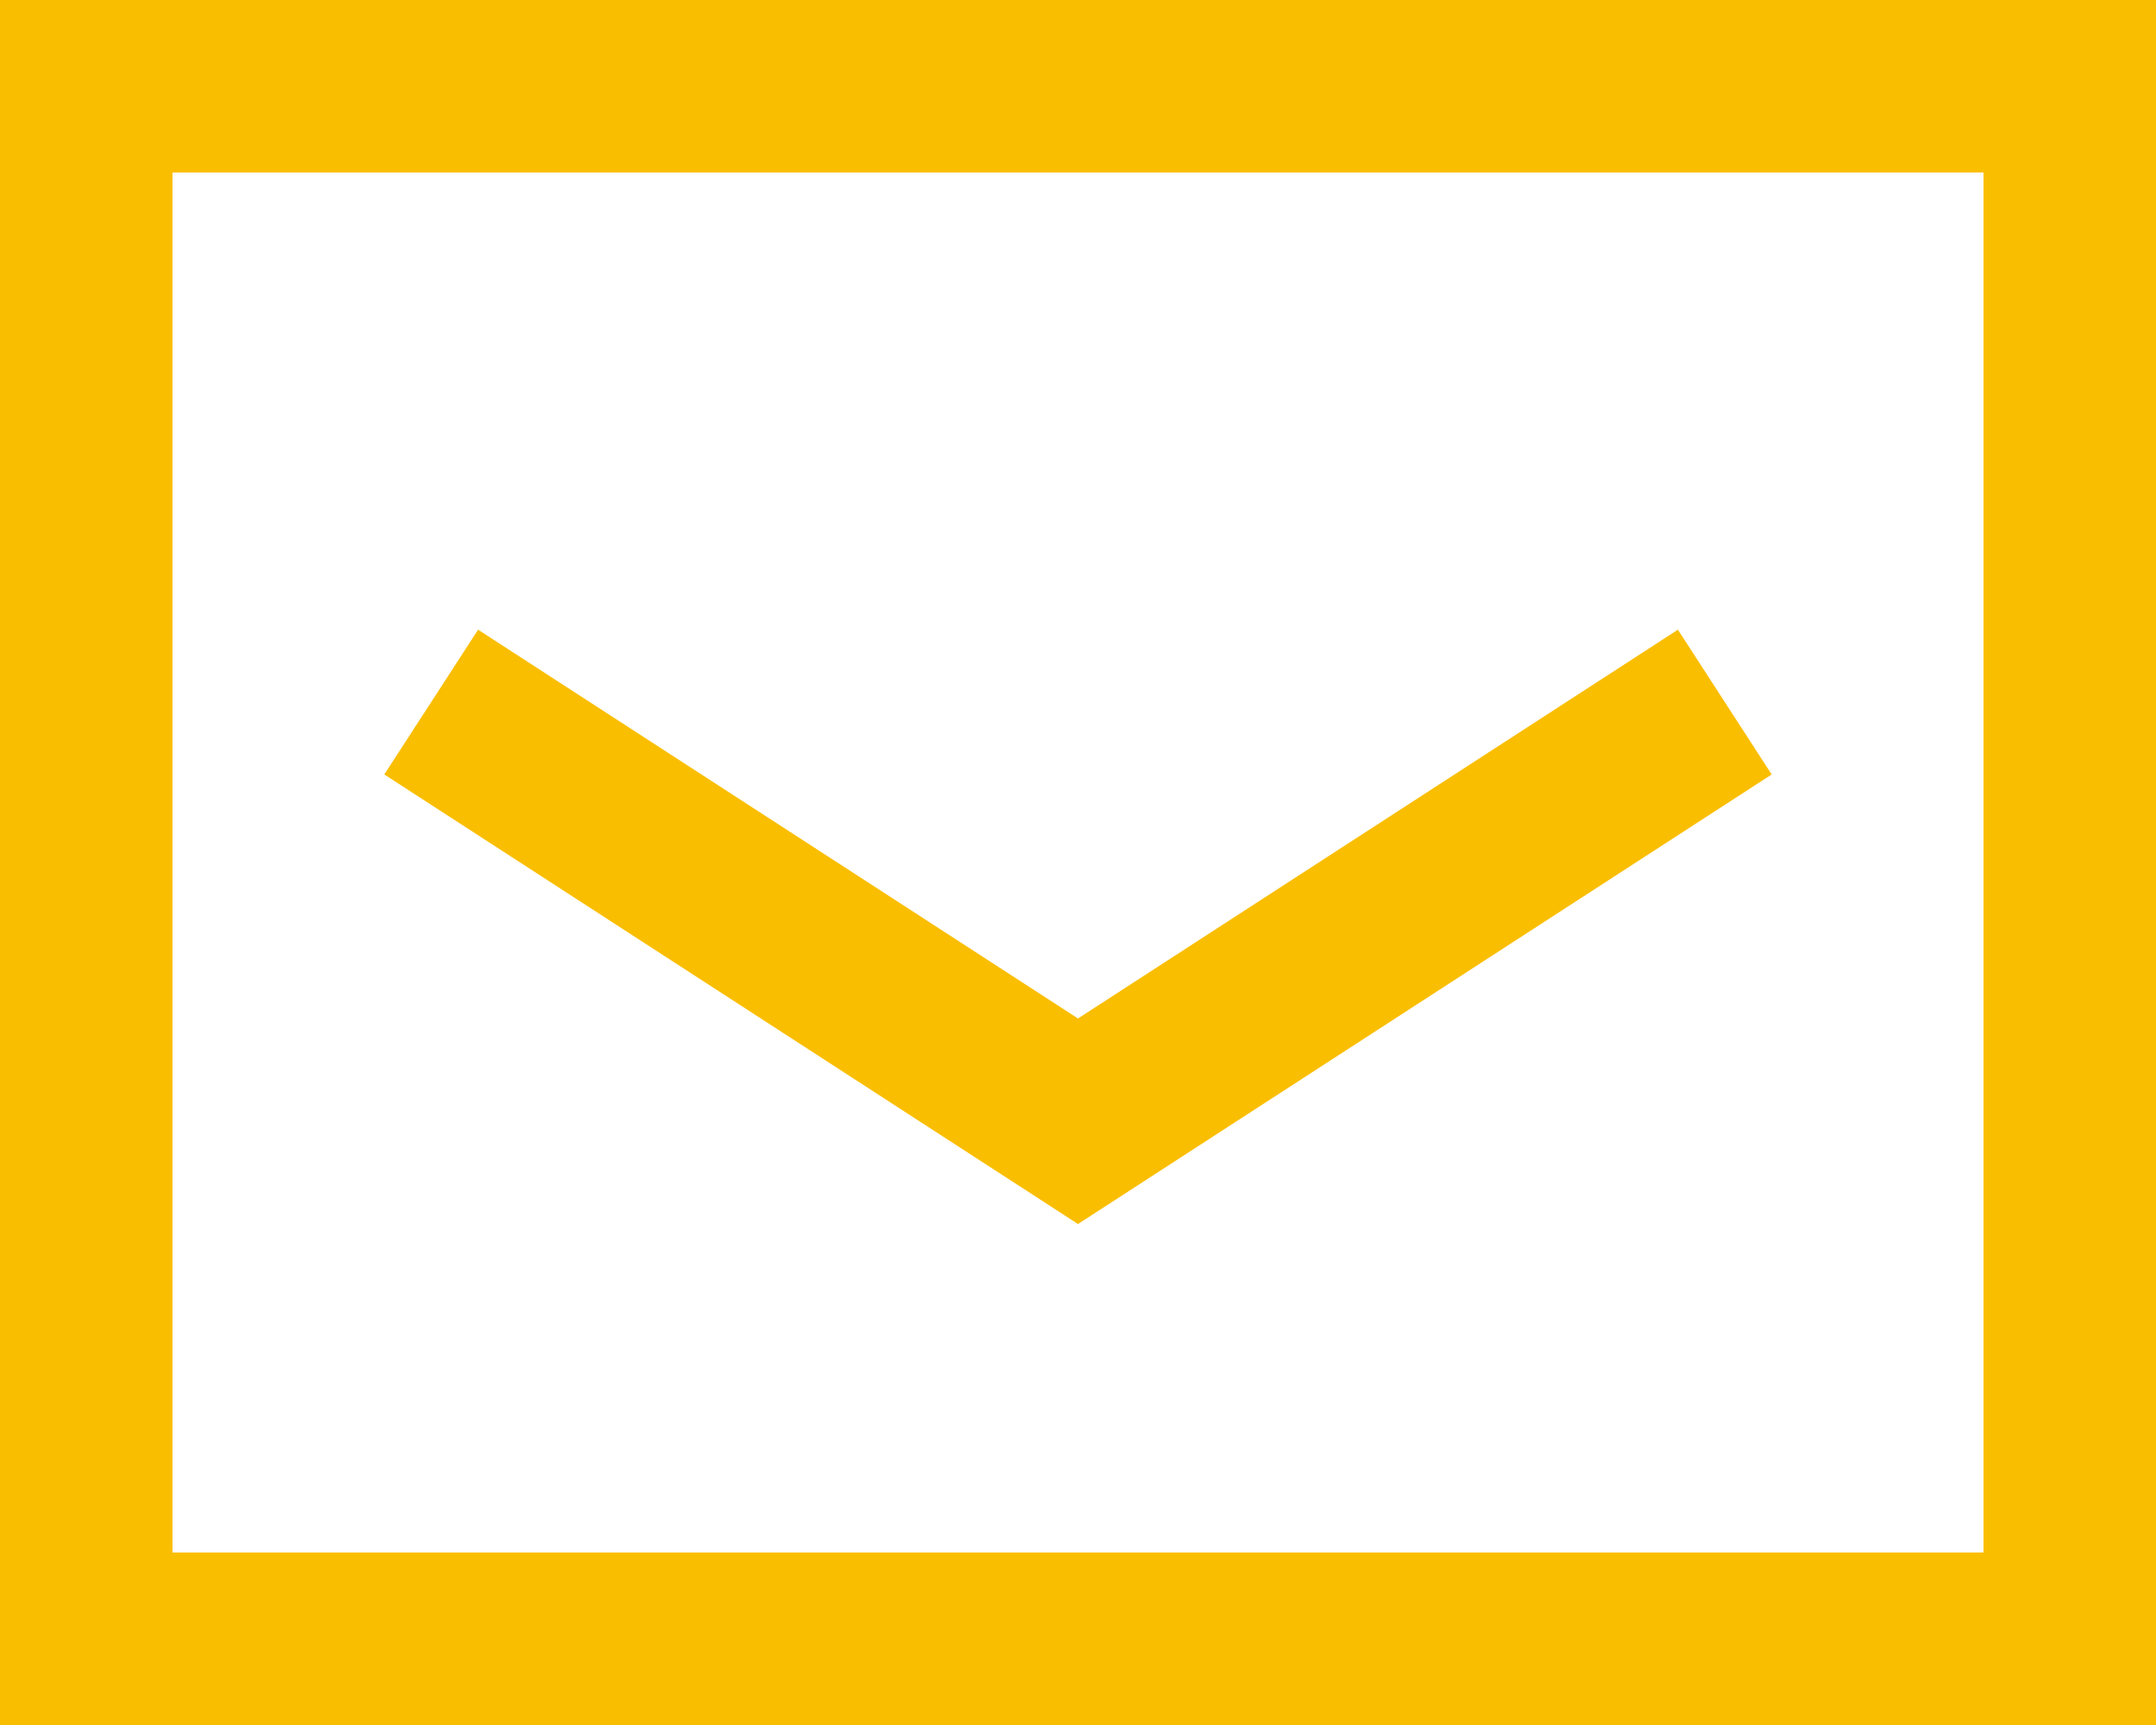 <svg data-name="b‑contact_icon.svg" xmlns="http://www.w3.org/2000/svg" width="25" height="20"><path data-name="長方形 4" style="fill:none;stroke:#fabe00;stroke-width:2px" d="M1 1h23v18H1z"/><path data-name="長方形 5" d="m444 4410.14-7.5 4.86-7.5-4.86" transform="translate(-424 -4402)" style="fill-rule:evenodd;fill:none;stroke:#fabe00;stroke-width:2px"/></svg>
